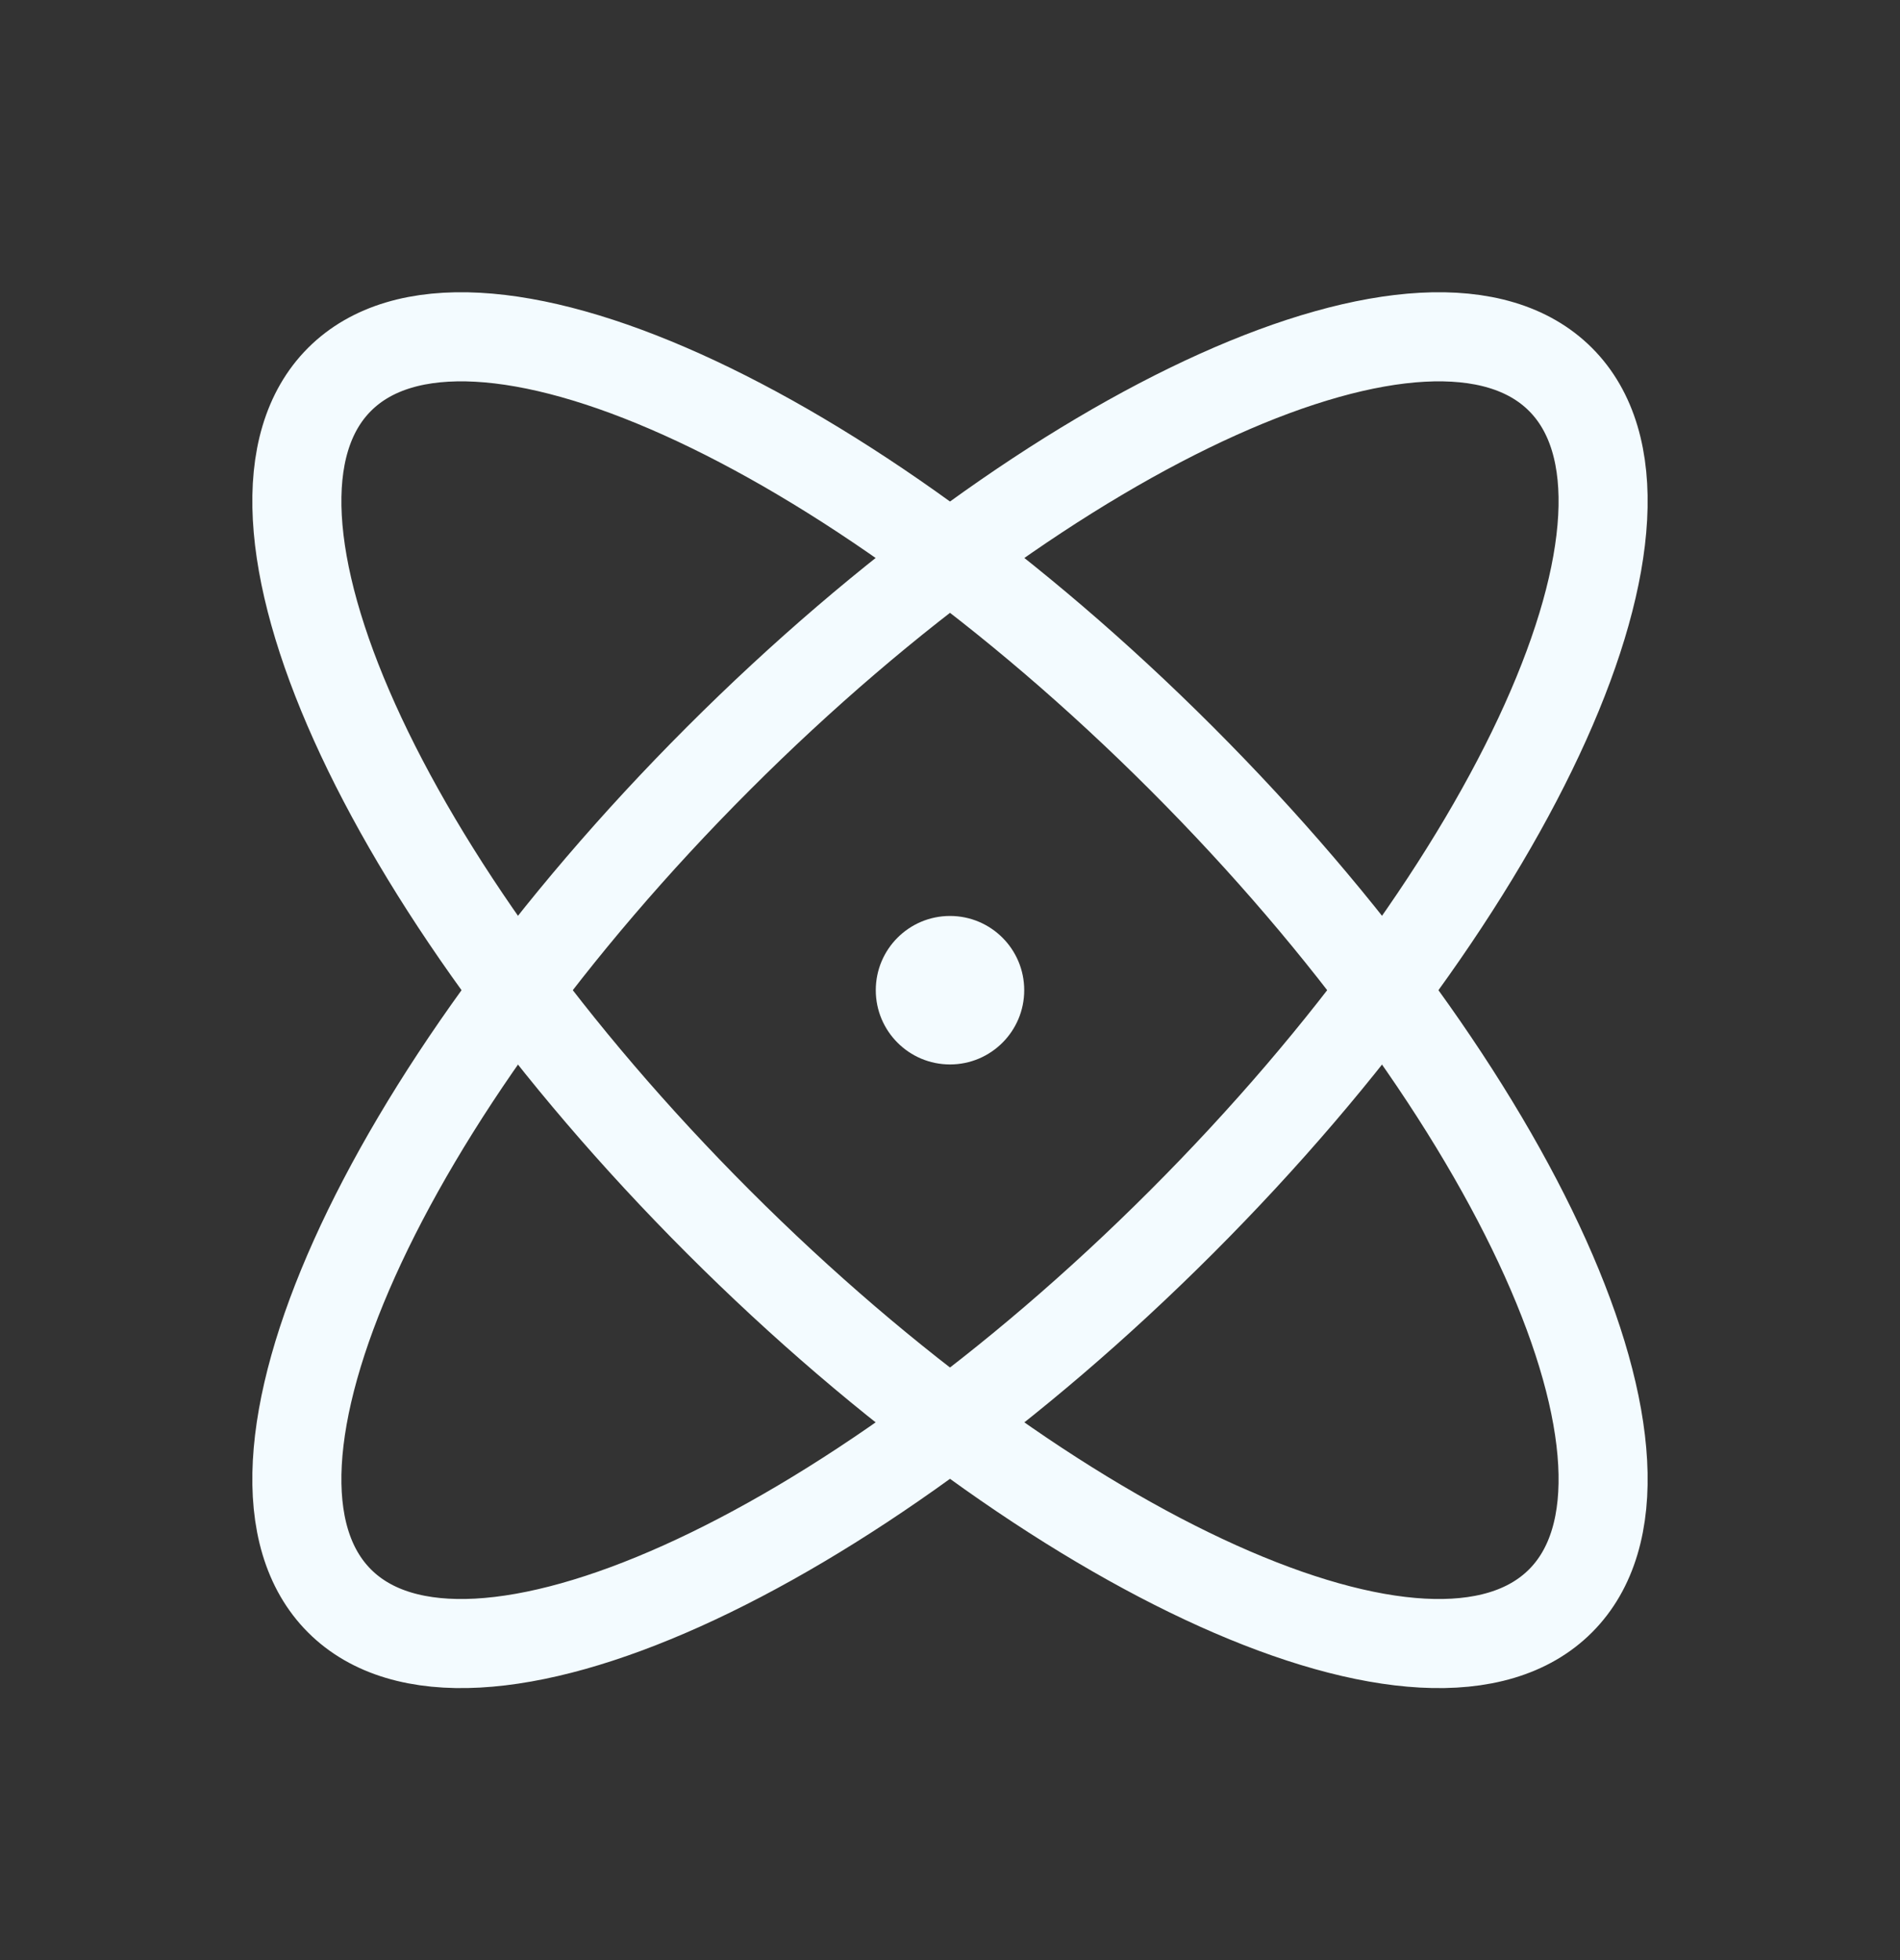 <svg width="32" height="33" viewBox="0 0 32 33" fill="none" xmlns="http://www.w3.org/2000/svg">
<rect x="0" y="0" width="32" height="33" fill="#333333" stroke="none"/>
<g clip-path="url(#clip0_95_2538)">
<path d="M26.282 26.953C28.436 24.799 25.579 18.449 19.901 12.77C14.222 7.091 7.872 4.234 5.718 6.388C3.563 8.543 6.421 14.893 12.099 20.571C17.778 26.25 24.128 29.107 26.282 26.953Z" stroke="#F3FBFF" stroke-width="1.5" stroke-linecap="round" stroke-linejoin="round"/>
<path d="M19.901 20.571C25.579 14.893 28.436 8.543 26.282 6.388C24.128 4.234 17.778 7.091 12.099 12.77C6.421 18.449 3.563 24.799 5.718 26.953C7.872 29.107 14.222 26.25 19.901 20.571Z" stroke="#F3FBFF" stroke-width="1.5" stroke-linecap="round" stroke-linejoin="round"/>
<path d="M16 17.921C16.69 17.921 17.25 17.361 17.25 16.671C17.25 15.98 16.69 15.421 16 15.421C15.31 15.421 14.75 15.98 14.75 16.671C14.75 17.361 15.31 17.921 16 17.921Z" fill="#F3FBFF"/>
</g>
<defs>
<clipPath id="clip0_95_2538">
<rect width="32" height="32" fill="white" transform="translate(0 0.671)"/>
</clipPath>
</defs>
</svg>

